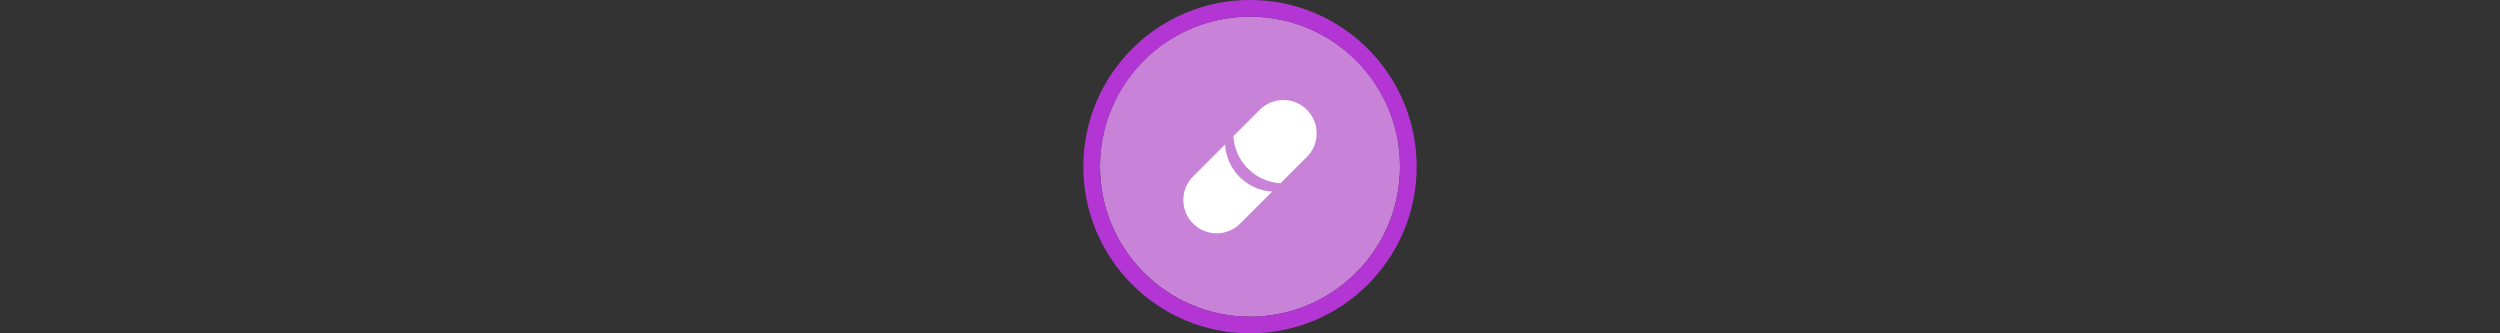 <svg width="300" height="40" viewBox="0 0 300 40" fill="none" xmlns="http://www.w3.org/2000/svg" xmlns:xlink="http://www.w3.org/1999/xlink" version="1.1">

<rect x="0" y="0" width="300" height="40" fill="#333333" stroke="none"/>

<g transform="translate(130, 0) scale(2 2) "> 

<path opacity="0.956" d="M9.999 1C14.963 1 19 5.002 19 10C19 14.966 14.963 19 9.999 19C5.037 19 1 14.966 1 10C1 5.002 5.037 1 9.999 1Z" fill="#CF87E1"/>
<path opacity="0.95" fill-rule="evenodd" clip-rule="evenodd" d="M10 19C14.971 19 19 14.971 19 10C19 5.029 14.971 1 10 1C5.029 1 1 5.029 1 10C1 14.971 5.029 19 10 19ZM10 20C15.523 20 20 15.523 20 10C20 4.477 15.523 0 10 0C4.477 0 0 4.477 0 10C0 15.523 4.477 20 10 20Z" fill="#BA37DD"/>

</g>%n%n
<g transform="translate(138, 8) scale(2 2) "> 

<g id="surface1">
<path style=" stroke:none;fill-rule:evenodd;fill:rgb(100%,100%,100%);fill-opacity:1;" d="M 7.832 6.996 L 9.414 5.414 C 10.195 4.633 10.195 3.367 9.414 2.586 C 9.023 2.195 8.512 2 8 2 C 7.488 2 6.977 2.195 6.586 2.586 L 5.004 4.168 C 5.09 5.691 6.309 6.91 7.832 6.996 Z M 7.332 7.496 C 5.809 7.41 4.59 6.191 4.504 4.668 L 2.586 6.586 C 1.805 7.367 1.805 8.633 2.586 9.414 C 3.367 10.195 4.633 10.195 5.414 9.414 Z M 7.332 7.496 "/>
</g>

</g>%n%n</svg>